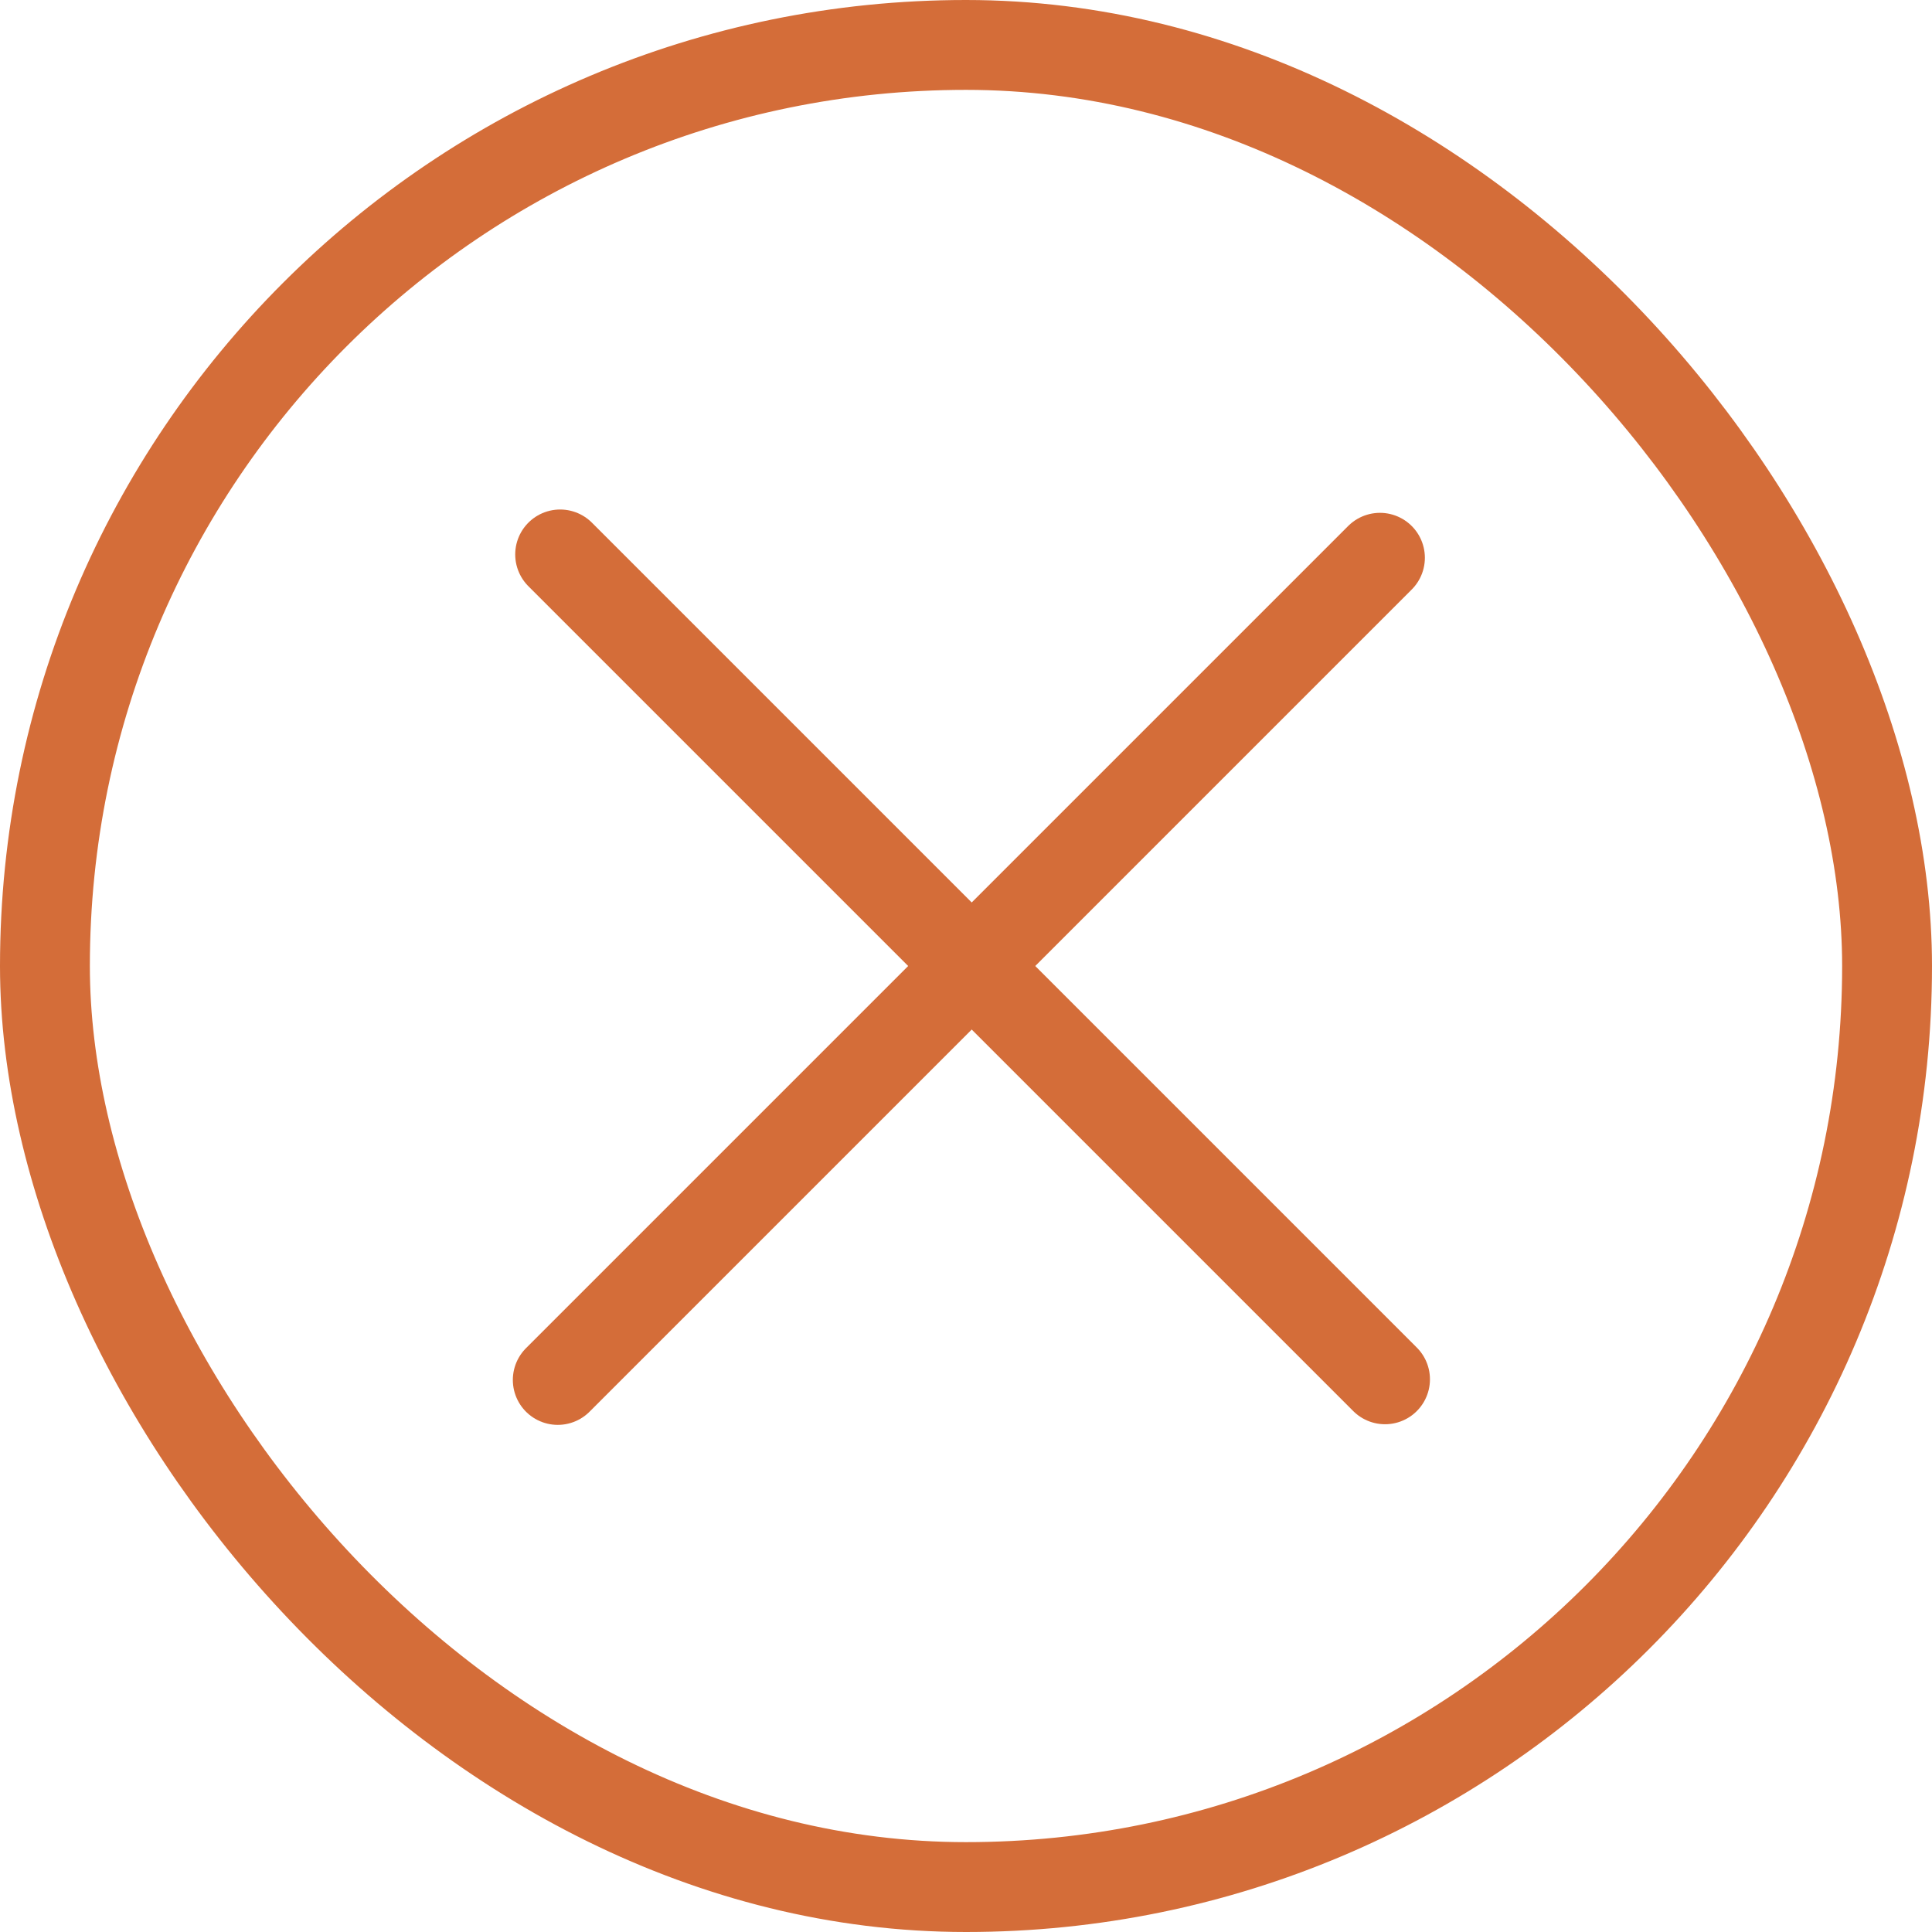 <?xml version="1.0" encoding="UTF-8"?> <svg xmlns="http://www.w3.org/2000/svg" width="43" height="43" viewBox="0 0 43 43" fill="none"><rect x="1" y="1" width="41" height="41" rx="20.5" stroke="#D46D39" stroke-width="2"></rect><line x1="30.713" y1="12.414" x2="12.414" y2="30.713" stroke="#D46D39" stroke-width="2" stroke-linecap="round"></line><line x1="12.467" y1="12.34" x2="30.826" y2="30.699" stroke="#D46D39" stroke-width="2" stroke-linecap="round"></line></svg> 